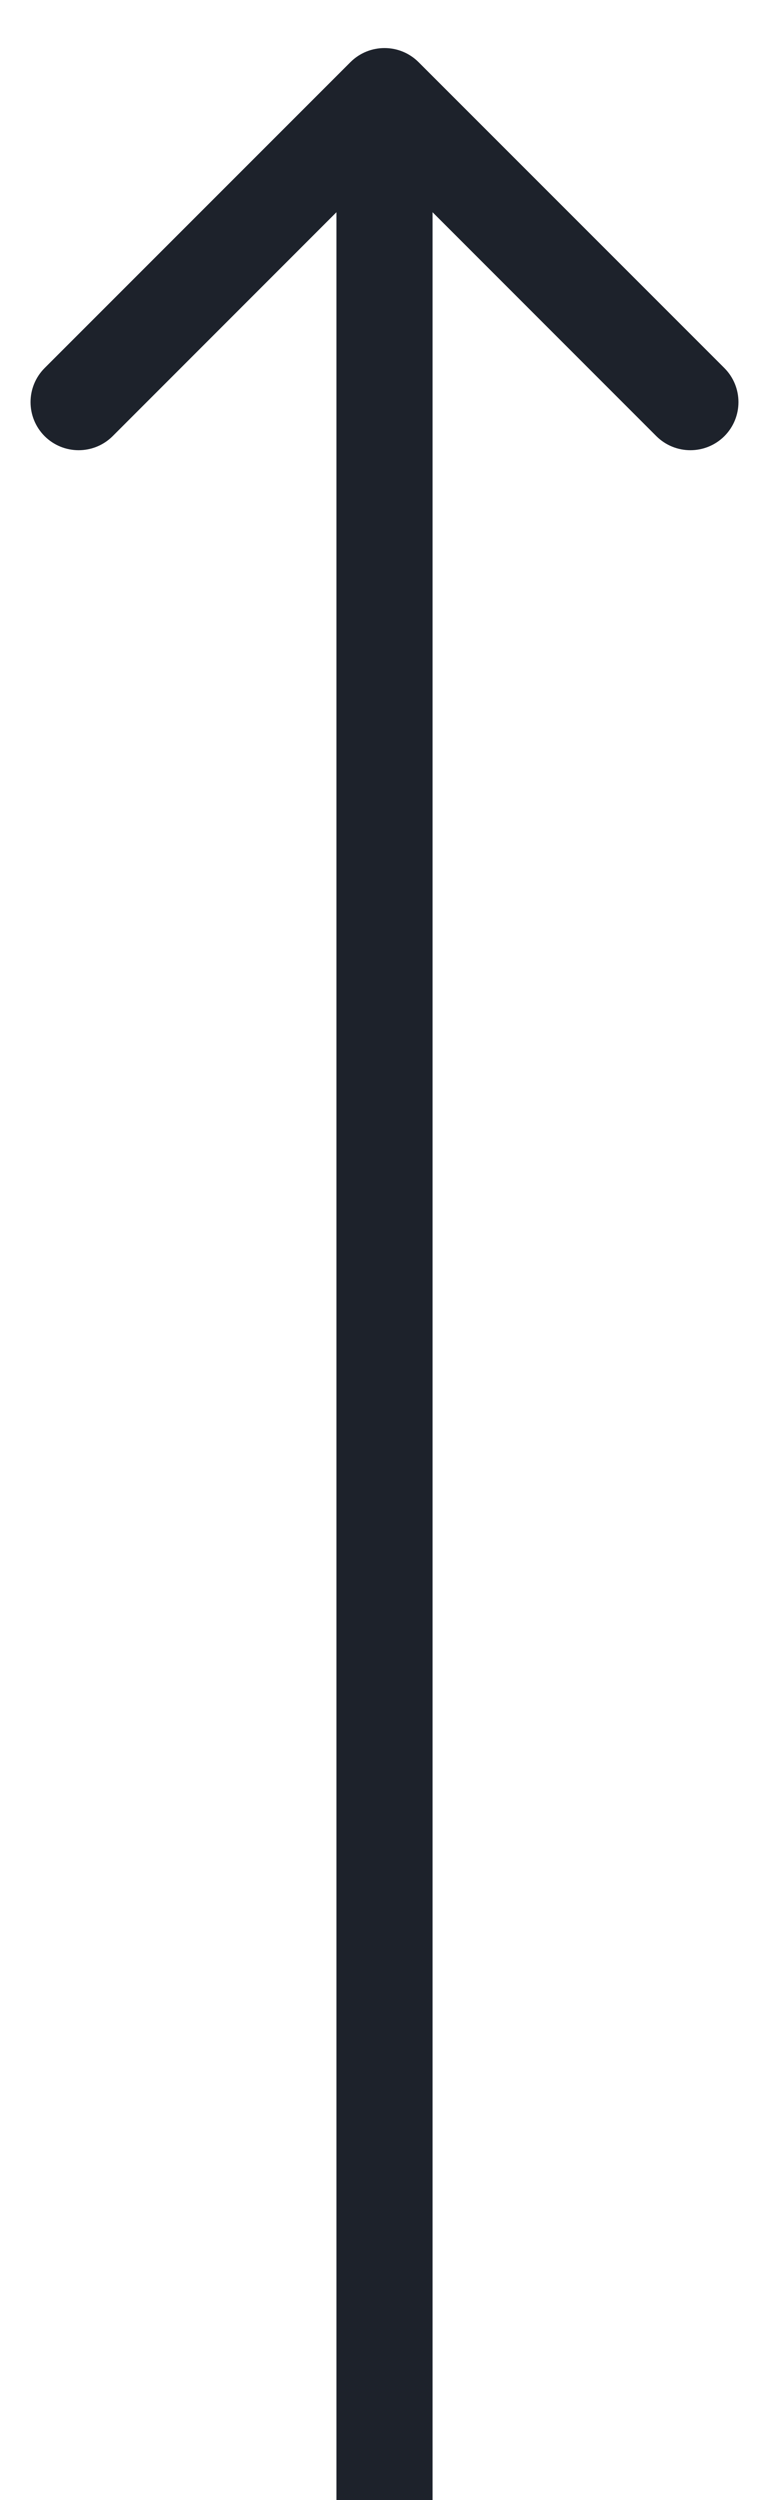 <svg width="8" height="26" viewBox="0 0 8 26" fill="none" xmlns="http://www.w3.org/2000/svg">
<path d="M4.354 0.646C4.158 0.451 3.842 0.451 3.646 0.646L0.464 3.828C0.269 4.024 0.269 4.34 0.464 4.536C0.66 4.731 0.976 4.731 1.172 4.536L4 1.707L6.828 4.536C7.024 4.731 7.34 4.731 7.536 4.536C7.731 4.34 7.731 4.024 7.536 3.828L4.354 0.646ZM4.5 26L4.5 1L3.5 1L3.5 26L4.5 26Z" fill="#1D222B"/>
</svg>
